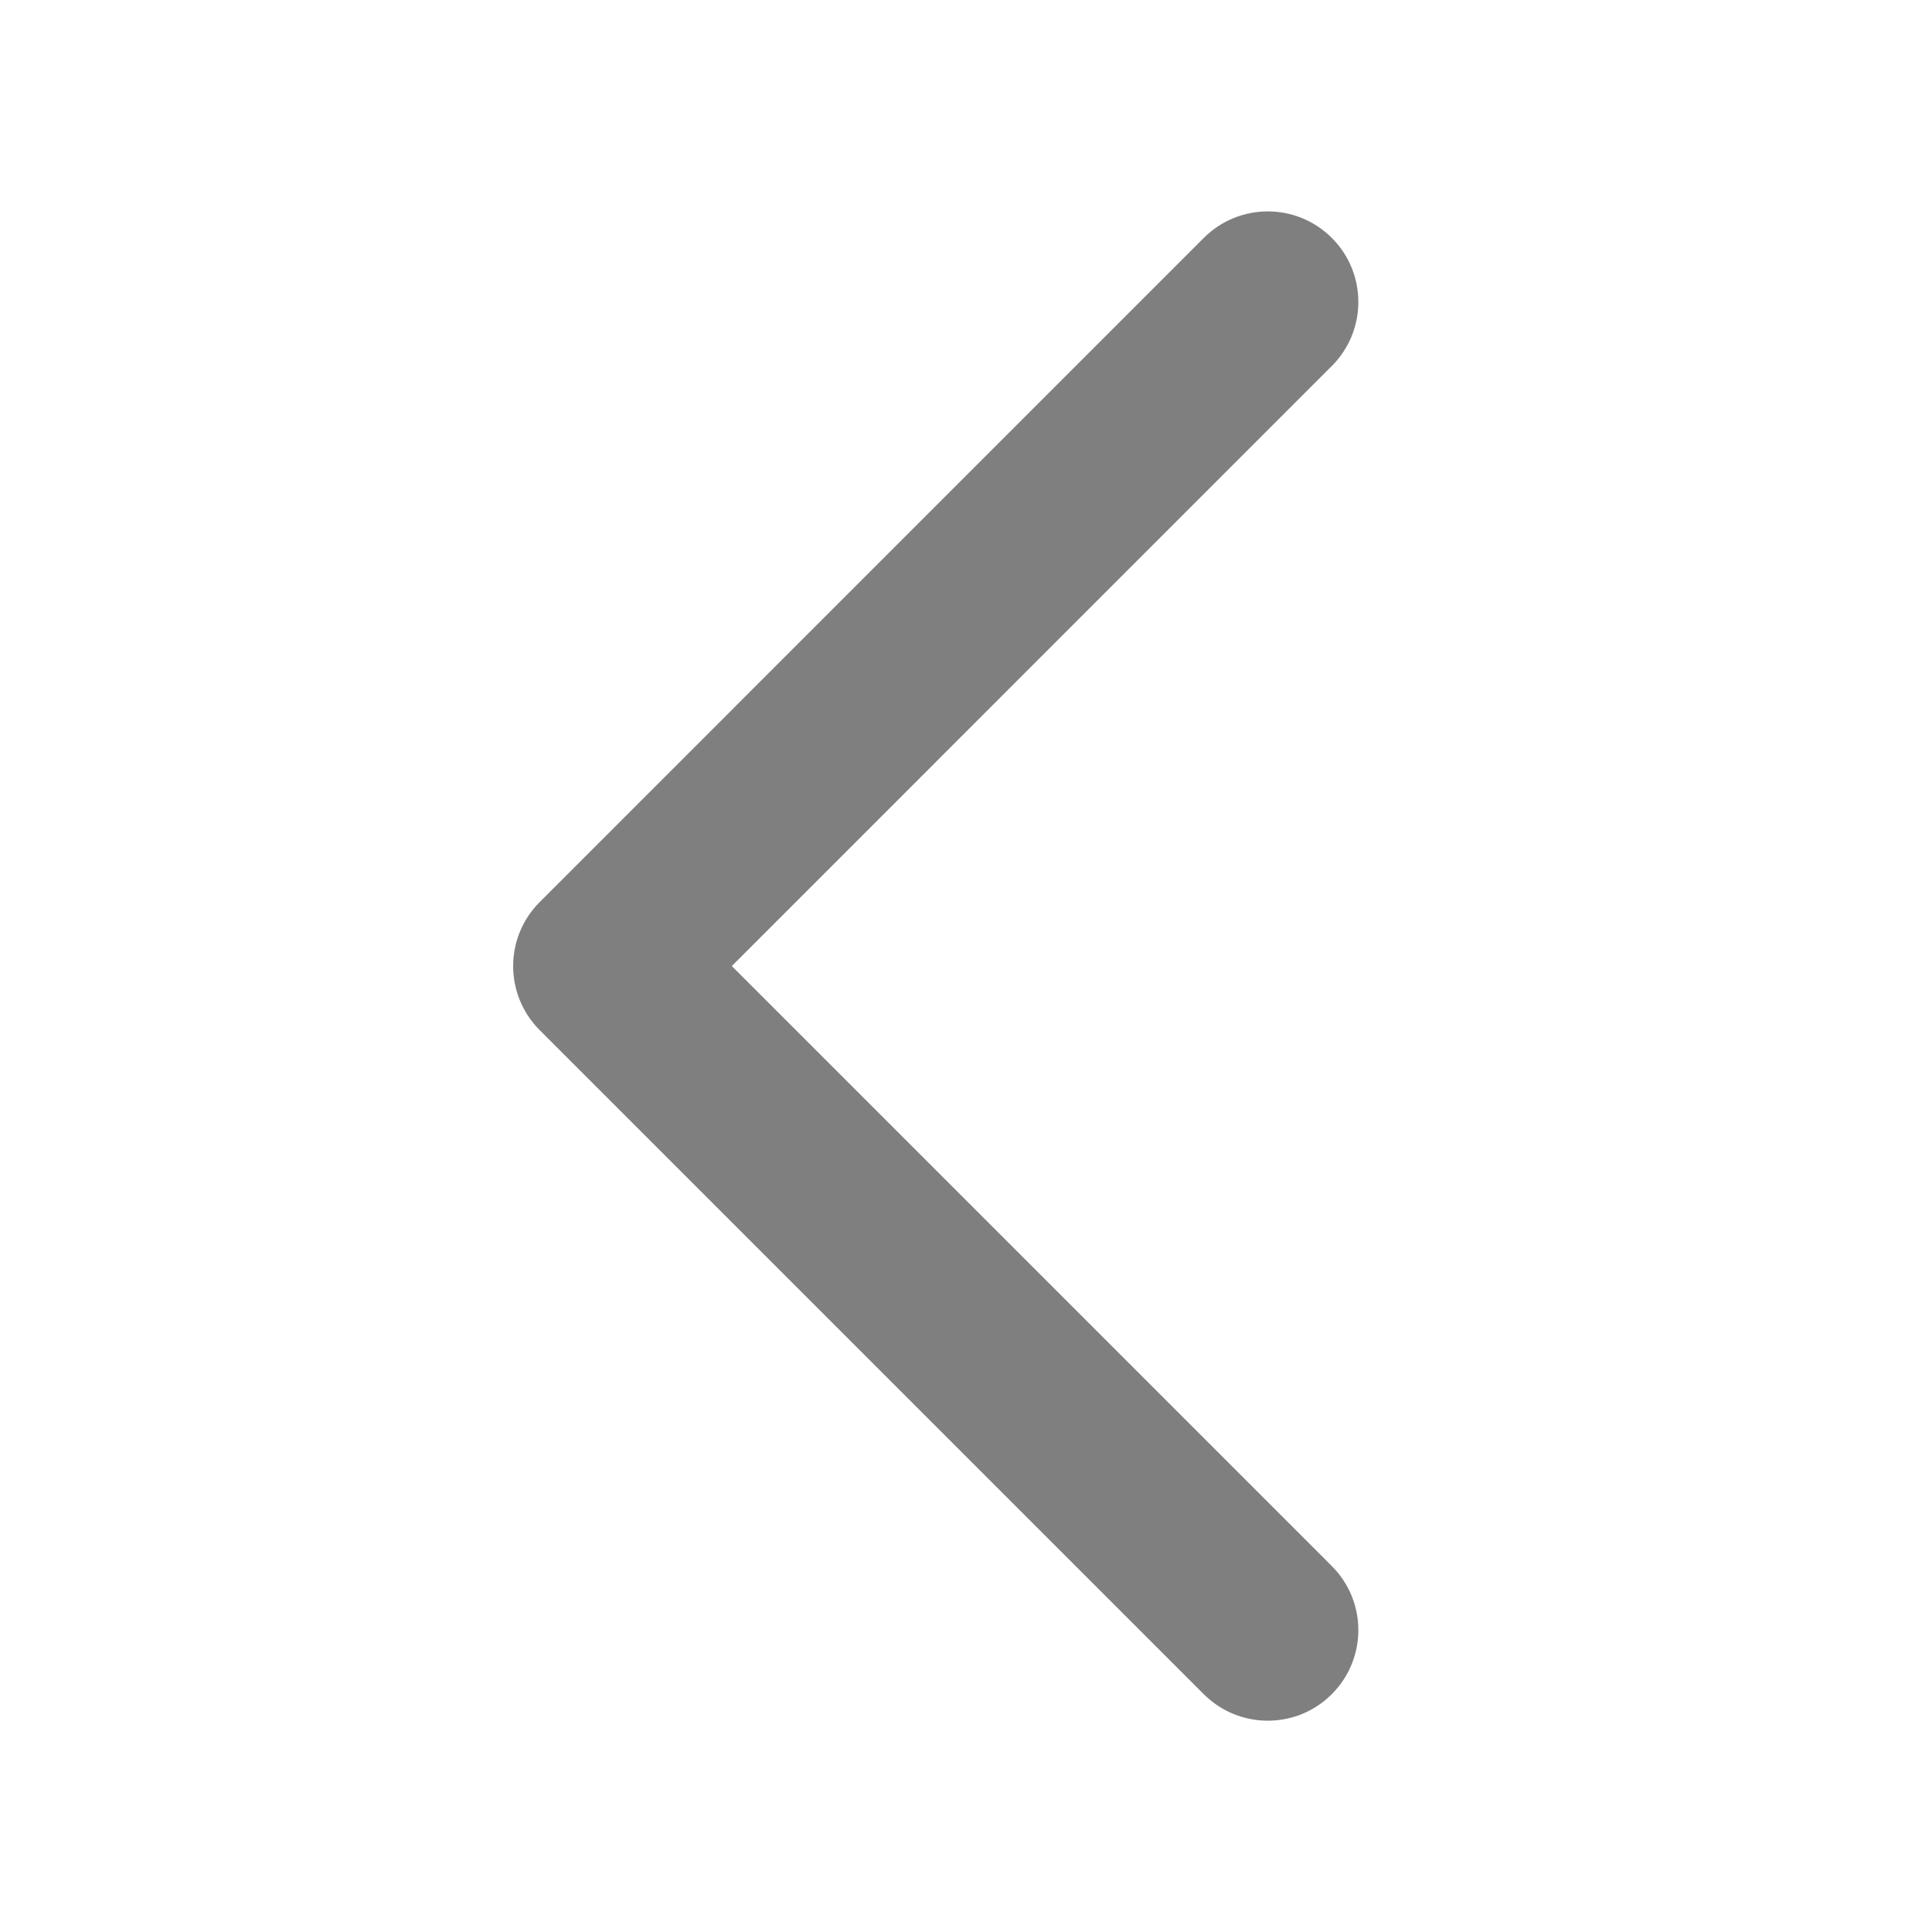 <svg fill="#7F7F7F" t="1658130879528" class="icon" viewBox="0 0 1024 1024" version="1.1" xmlns="http://www.w3.org/2000/svg" p-id="2078" width="20" height="20"><path d="M671.968 912c-12.287 0-24.576-4.672-33.952-14.047L286.048 545.984c-18.752-18.719-18.752-49.12 0-67.872L638.017 126.111c18.752-18.752 49.12-18.752 67.872 0 18.752 18.719 18.752 49.12 0 67.872l-318.017 318.048L705.889 830.048c18.752 18.752 18.752 49.12 0 67.872C696.545 907.328 684.256 912 671.968 912z" p-id="2079"></path></svg>